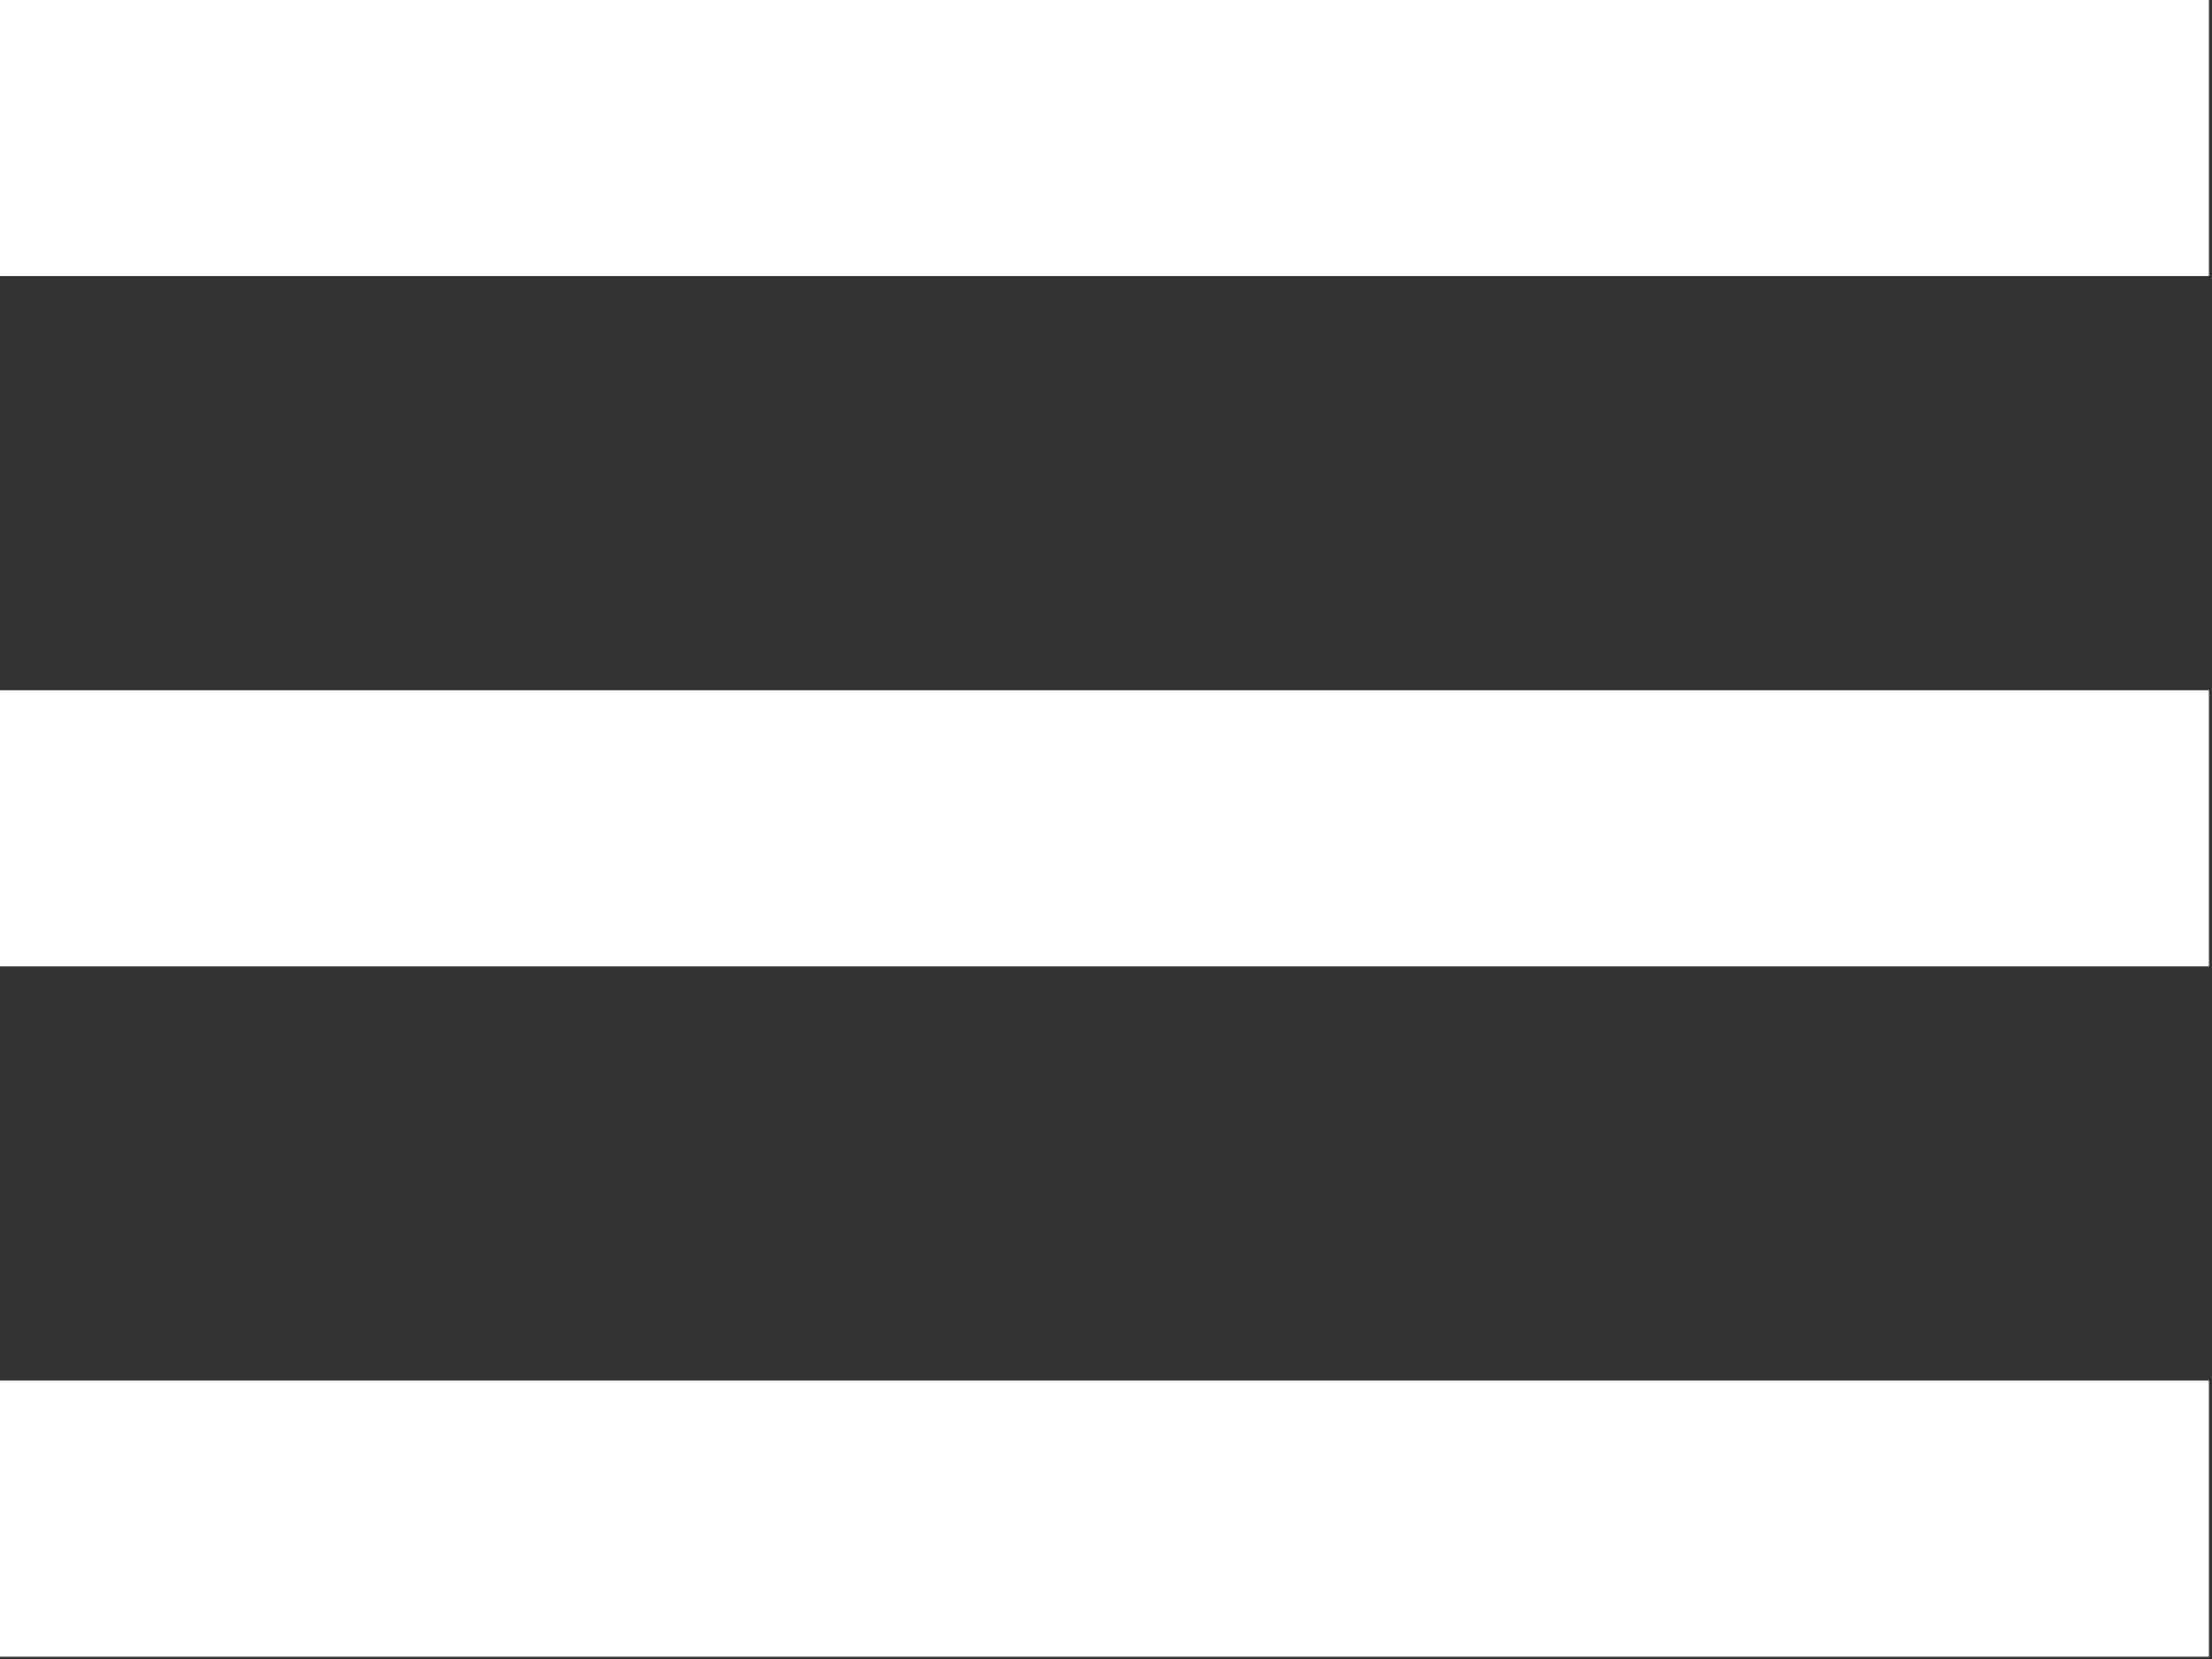 <?xml version="1.0" encoding="UTF-8"?> <svg xmlns="http://www.w3.org/2000/svg" width="236" height="177" viewBox="0 0 236 177" fill="none"><rect x="0" y="0" width="236" height="177" fill="#333333" stroke="none"/><path d="M0 0H235.674V29.459H0V0ZM0 73.648H235.674V103.108H0V73.648ZM235.674 147.297H0V176.756H235.674V147.297Z" fill="white"></path></svg> 